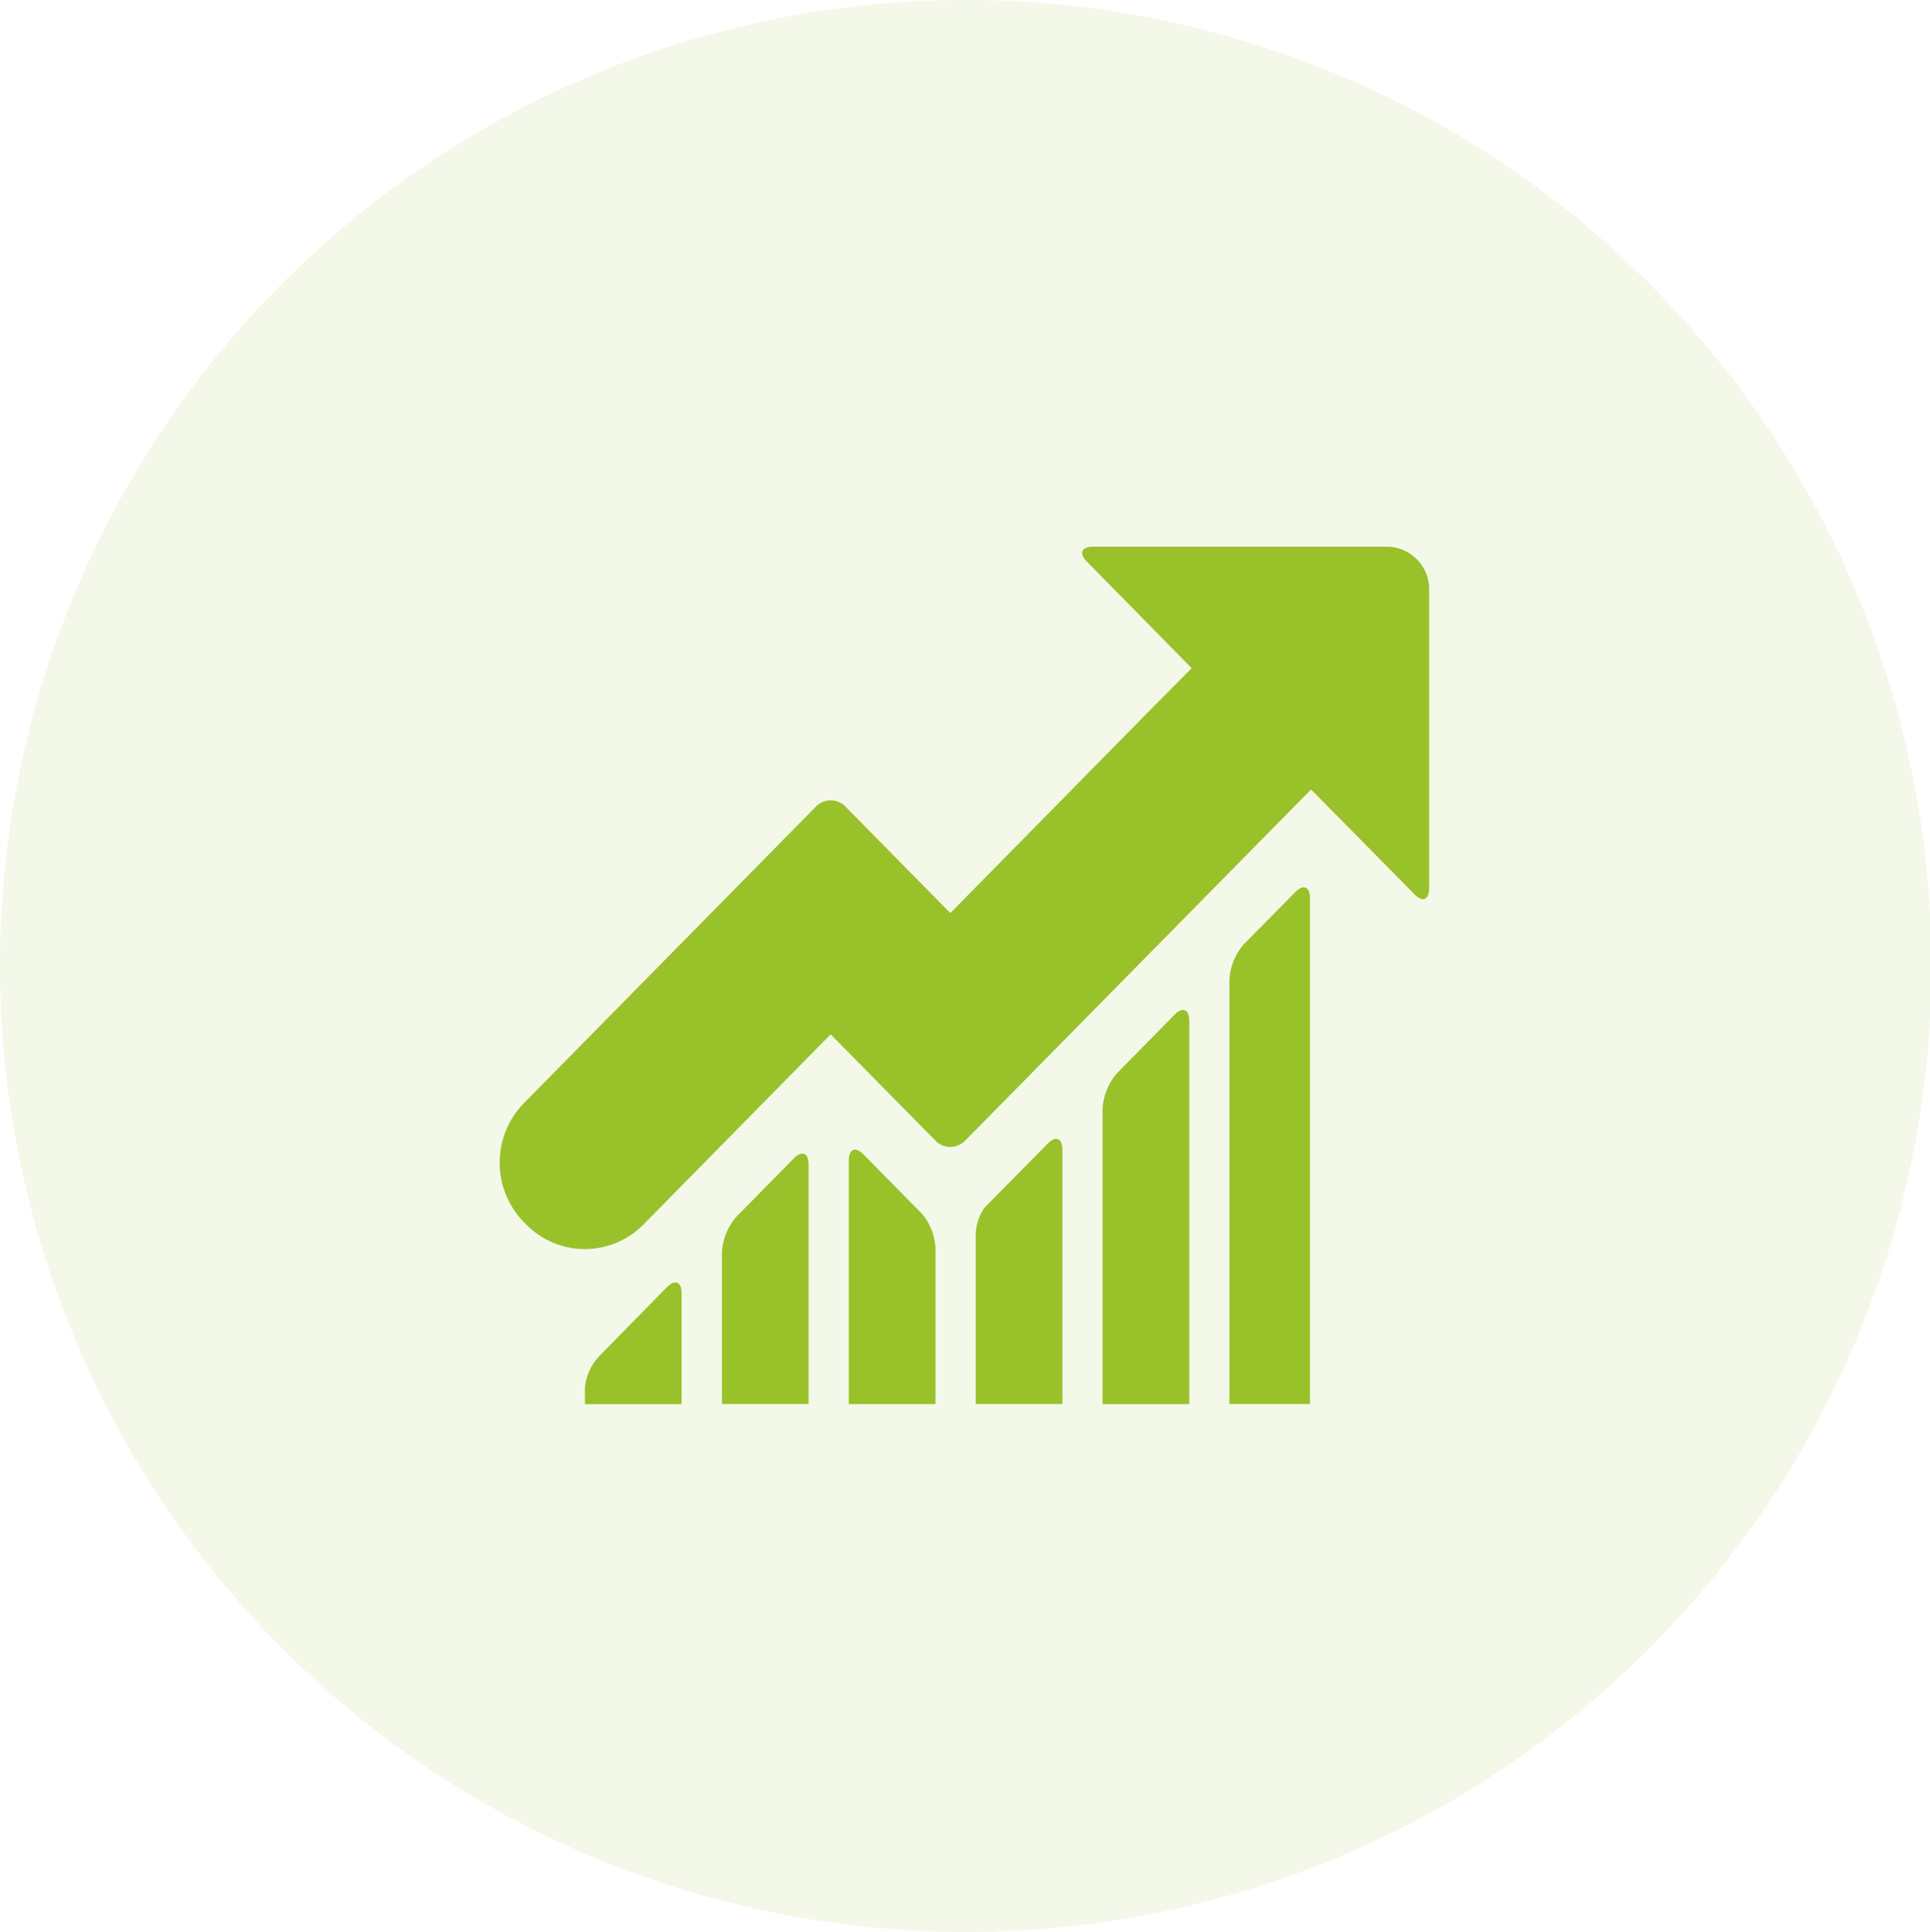 <svg xmlns="http://www.w3.org/2000/svg" width="81.031" height="81.094" viewBox="0 0 81.031 81.094">
  <g id="Group_1" data-name="Group 1" transform="translate(0 -0.062)">
    <path id="Path_1" data-name="Path 1" d="M40.516.062A40.547,40.547,0,1,1,0,40.609,40.531,40.531,0,0,1,40.516.062Z" fill="#99c12a" fill-rule="evenodd" opacity="0.102"/>
    <path id="Path_2" data-name="Path 2" d="M59.387,37.6l-4.342-4.4L40.516,47.947a.866.866,0,0,1-1.233,0l-4.408-4.468-7.854,7.976a3.451,3.451,0,0,1-4.931,0L22,51.368a3.577,3.577,0,0,1,0-5.005L34.26,33.916a.863.863,0,0,1,1.233,0L39.9,38.388l8.332-8.464,1.8-1.815-4.4-4.474c-.341-.346-.225-.626.256-.626H58.263a1.792,1.792,0,0,1,1.74,1.7v12.64C60,37.835,59.727,37.952,59.387,37.6ZM26.348,55.774,28,54.092c.341-.346.617-.23.617.258V59H24.557v-.7a2.243,2.243,0,0,1,.616-1.327Zm6.985-7.092c.34-.345.616-.228.616.26V58.994H30.311V52.635a2.465,2.465,0,0,1,.616-1.51Zm2.921-.163L38.106,50.4l.585.59a2.4,2.4,0,0,1,.585,1.476v6.532H35.637V48.777C35.637,48.29,35.913,48.174,36.254,48.519Zm5.435,1.875,2.3-2.329c.34-.345.617-.228.617.259v10.67H40.964V52.016a2.107,2.107,0,0,1,.362-1.252Zm7.625-7.74c.341-.346.617-.23.617.259V59H46.292V46.609a2.468,2.468,0,0,1,.617-1.511Zm5.069-5.146c.34-.346.617-.229.617.259V58.994H51.617v-17.8a2.474,2.474,0,0,1,.617-1.51Z" fill="#99c12a" fill-rule="evenodd"/>
  </g>
</svg>
